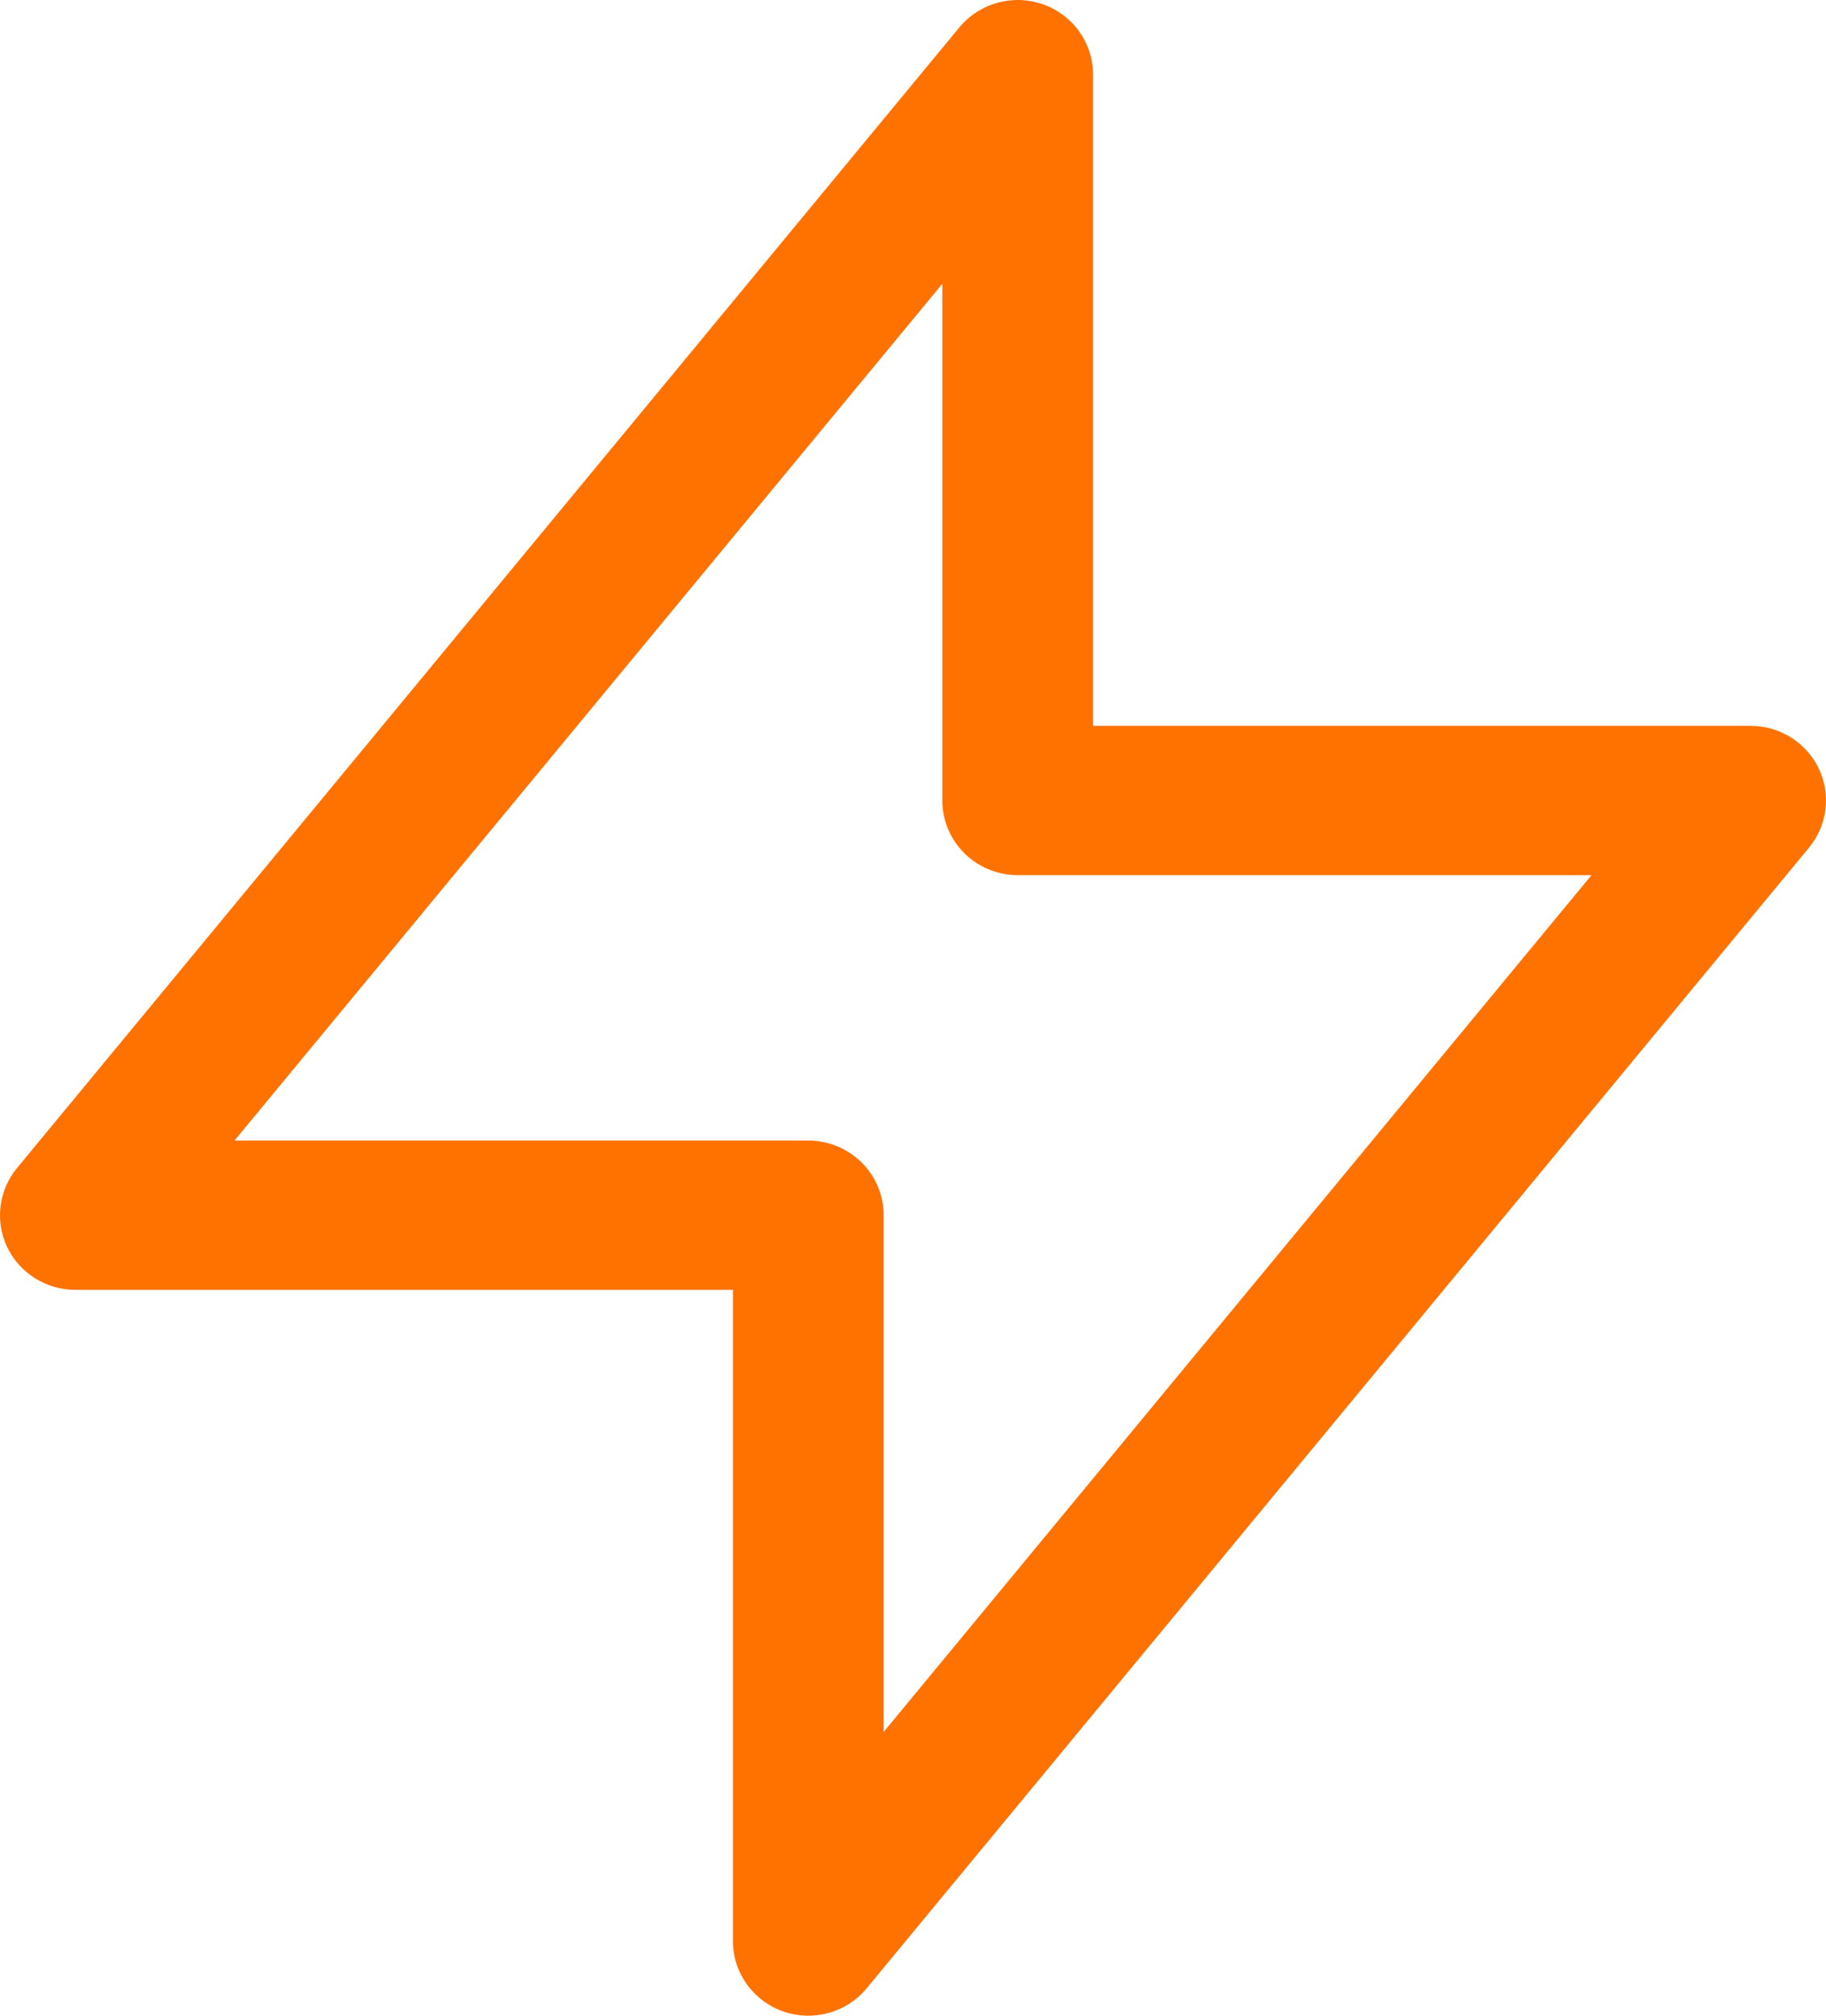 <svg width="29" height="32" viewBox="0 0 29 32" fill="none" xmlns="http://www.w3.org/2000/svg">
<path fill-rule="evenodd" clip-rule="evenodd" d="M16.565 0.069C17.042 0.237 17.36 0.684 17.36 1.185V11.523H27.803C28.265 11.523 28.687 11.787 28.885 12.2C29.083 12.614 29.022 13.104 28.729 13.458L13.764 31.565C13.443 31.953 12.911 32.099 12.435 31.931C11.958 31.762 11.64 31.316 11.64 30.815V20.477H1.197C0.735 20.477 0.313 20.213 0.115 19.8C-0.083 19.386 -0.022 18.896 0.271 18.542L15.236 0.435C15.557 0.047 16.089 -0.099 16.565 0.069ZM3.724 18.107H12.837C13.498 18.107 14.034 18.638 14.034 19.292V27.495L25.276 13.893H16.163C15.502 13.893 14.966 13.362 14.966 12.708V4.505L3.724 18.107Z" fill="#FF7200"/>
</svg>
